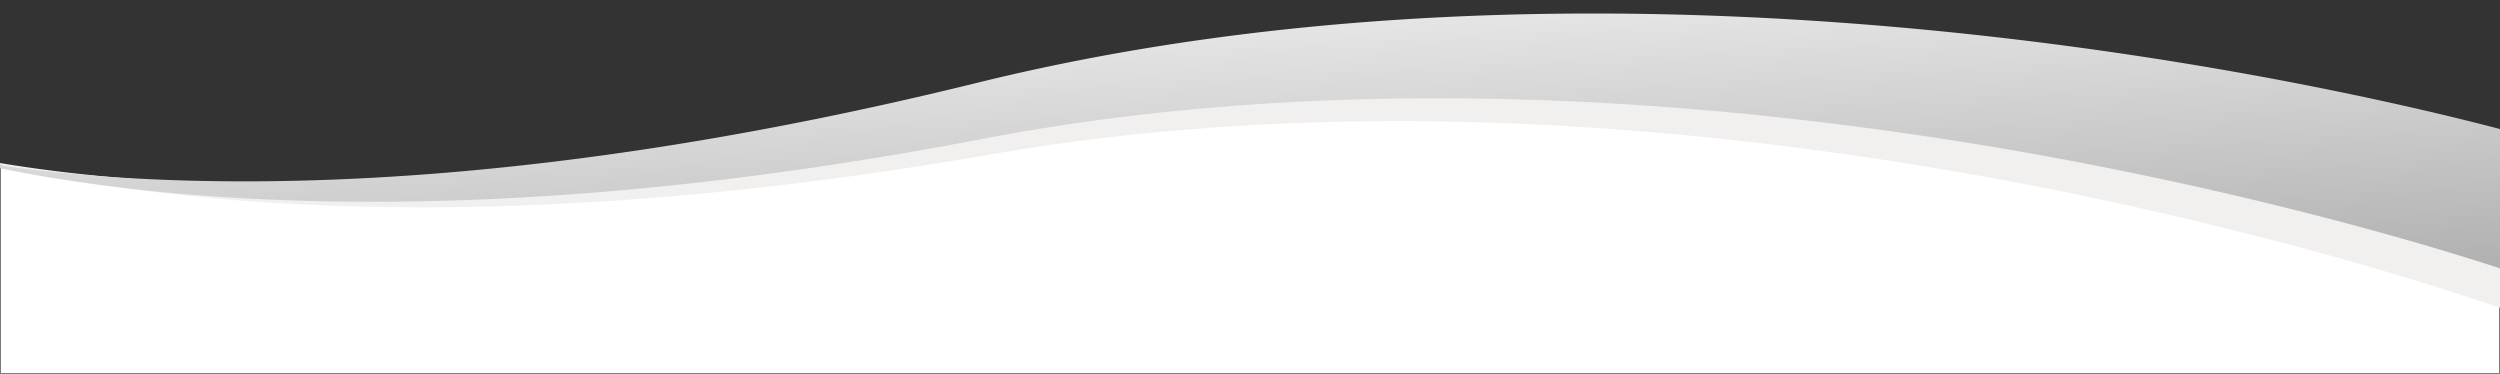 <svg xmlns="http://www.w3.org/2000/svg" xmlns:xlink="http://www.w3.org/1999/xlink" width="1920" height="287" viewBox="0 0 1920 287">
  <rect x="0" y="0" width="1920" height="287" fill="#333333" stroke="none"/>
  <defs>
    <clipPath id="clip-path">
      <rect id="Rectangle_8556" data-name="Rectangle 8556" width="1920" height="287" transform="translate(0 330)" fill="#fff" stroke="#707070" stroke-width="1"/>
    </clipPath>
    <linearGradient id="linear-gradient" x1="0.5" x2="0.5" y2="1" gradientUnits="objectBoundingBox">
      <stop offset="0" stop-color="#e6e5e5"/>
      <stop offset="1" stop-color="#afafaf"/>
    </linearGradient>
  </defs>
  <g id="Mask_Group_920" data-name="Mask Group 920" transform="translate(0 -330)" clip-path="url(#clip-path)">
    <path id="Subtraction_8" data-name="Subtraction 8" d="M2148.287,1387.06h-1919V1228.216c27.907,3.966,58.463,7.14,90.82,9.43,41,2.9,84.852,4.373,130.345,4.373,36.3,0,74.2-.942,112.649-2.8,42.563-2.056,86.826-5.285,131.562-9.6,48.859-4.709,99.521-10.829,150.578-18.19,55.189-7.957,112.283-17.573,169.7-28.58,28.585-5.48,58.144-10.308,87.858-14.348,28.667-3.9,58.246-7.167,87.915-9.718,28.569-2.456,57.99-4.313,87.444-5.517,28.3-1.157,57.381-1.744,86.448-1.744,42.524,0,86.414,1.254,130.45,3.726,40.916,2.3,82.96,5.7,124.965,10.123,38.673,4.069,78.232,9.094,117.58,14.936,35.809,5.317,72.246,11.429,108.3,18.166,60.859,11.373,121.807,24.724,181.152,39.683,23.424,5.9,46.658,12.078,69.058,18.35,18.016,5.044,35.572,10.172,52.181,15.243v115.305Z" transform="translate(-228.786 -770.56)" fill="#fff"/>
    <g id="Group_6711" data-name="Group 6711" transform="translate(-38.313 -237.751) rotate(-3)">
      <path id="Subtraction_6" data-name="Subtraction 6" d="M2176.349,1391.989h0c-.277-.114-28.229-11.563-76.538-28.318-28.447-9.866-58.323-19.633-88.8-29.027-38.1-11.746-77.256-22.941-116.37-33.275a2893.112,2893.112,0,0,0-297.121-62.3c-28.206-4.345-56.585-8.246-84.35-11.593-29.228-3.524-58.577-6.531-87.232-8.938-30.054-2.525-60.179-4.46-89.541-5.752-30.693-1.351-61.4-2.036-91.277-2.036-40.731,0-81.2,1.272-120.273,3.78-20.294,1.3-40.641,2.966-60.476,4.945-20.316,2.026-40.673,4.441-60.505,7.176-33.754,4.655-67.555,8.75-100.466,12.171-31.542,3.278-63.105,6.024-93.815,8.161-29.349,2.043-58.695,3.585-87.222,4.582-27.173.95-54.32,1.432-80.686,1.432-95.17,0-184.918-6.185-266.75-18.384-32.319-4.817-63.491-10.6-92.649-17.186-23.485-5.3-45.756-11.147-66.193-17.365,61.263,14.506,165.619,31.8,314.872,31.8,145.124,0,303.95-16.343,472.068-48.574,28.842-5.53,58.665-10.4,88.639-14.475,28.915-3.932,58.753-7.23,88.686-9.8,28.814-2.477,58.493-4.35,88.211-5.565,28.544-1.167,57.888-1.759,87.215-1.759,26.639,0,53.959.488,81.2,1.451,26.089.922,52.8,2.3,79.4,4.107,49.591,3.362,100.611,8.312,151.644,14.711,86.491,10.847,174.74,26.025,262.294,45.114,151.54,33.039,250.967,66.849,261.805,70.595-4.048,32.055-8.121,58.714-10.825,75.435-2.865,17.715-4.863,28.437-4.947,28.885v.006Z" transform="matrix(1, 0.017, -0.017, 1, -221.798, -516.38)" fill="#f2efef"/>
      <path id="Subtraction_5" data-name="Subtraction 5" d="M2176.349,1391.989h0c-.277-.114-28.229-11.563-76.538-28.318-28.447-9.866-58.323-19.633-88.8-29.027-38.1-11.746-77.256-22.941-116.37-33.275a2893.112,2893.112,0,0,0-297.121-62.3c-28.206-4.345-56.585-8.246-84.35-11.593-29.228-3.524-58.577-6.531-87.232-8.938-30.054-2.525-60.179-4.46-89.541-5.752-30.693-1.351-61.4-2.036-91.277-2.036-40.731,0-81.2,1.272-120.273,3.78-20.294,1.3-40.641,2.966-60.476,4.945-20.316,2.026-40.673,4.441-60.505,7.176-33.754,4.655-67.555,8.75-100.466,12.171-31.542,3.278-63.105,6.024-93.815,8.161-29.349,2.043-58.695,3.585-87.222,4.582-27.173.95-54.32,1.432-80.686,1.432-95.17,0-184.918-6.185-266.75-18.384-32.319-4.817-63.491-10.6-92.649-17.186-23.485-5.3-45.756-11.147-66.193-17.365,61.263,14.506,165.619,31.8,314.872,31.8,145.124,0,303.95-16.343,472.068-48.574,28.842-5.53,58.665-10.4,88.639-14.475,28.915-3.932,58.753-7.23,88.686-9.8,28.814-2.477,58.493-4.35,88.211-5.565,28.544-1.167,57.888-1.759,87.215-1.759,26.639,0,53.959.488,81.2,1.451,26.089.922,52.8,2.3,79.4,4.107,49.591,3.362,100.611,8.312,151.644,14.711,86.491,10.847,174.74,26.025,262.294,45.114,151.54,33.039,250.967,66.849,261.805,70.595-4.048,32.055-8.121,58.714-10.825,75.435-2.865,17.715-4.863,28.437-4.947,28.885v.006Z" transform="translate(-248.178 -511.559)" fill="url(#linear-gradient)"/>
    </g>
  </g>
</svg>
